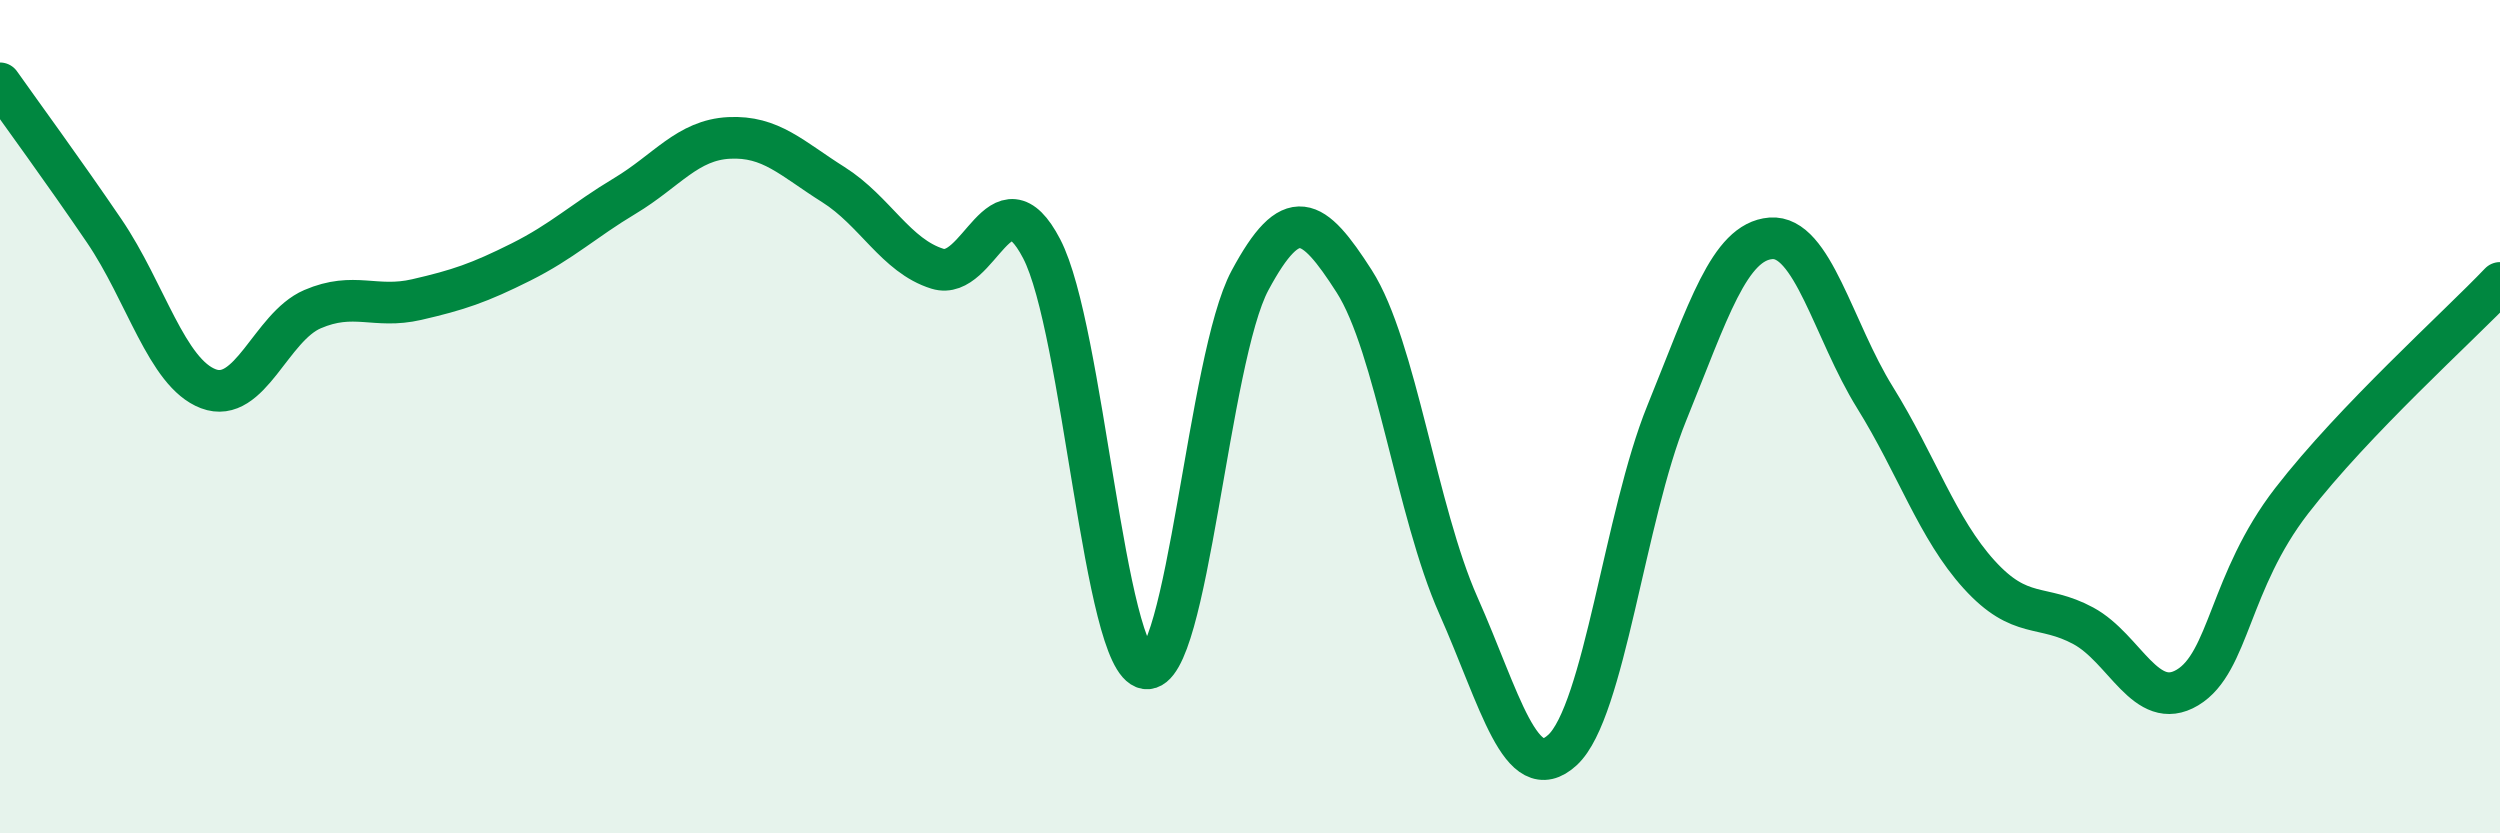 
    <svg width="60" height="20" viewBox="0 0 60 20" xmlns="http://www.w3.org/2000/svg">
      <path
        d="M 0,2 C 0.5,2.71 1.5,4.07 2.5,5.54 C 3.5,7.01 4,8.95 5,9.33 C 6,9.71 6.5,7.85 7.5,7.42 C 8.5,6.99 9,7.42 10,7.19 C 11,6.96 11.5,6.79 12.5,6.29 C 13.5,5.79 14,5.3 15,4.7 C 16,4.1 16.5,3.36 17.5,3.31 C 18.5,3.26 19,3.8 20,4.43 C 21,5.06 21.5,6.14 22.5,6.45 C 23.5,6.76 24,4.05 25,5.97 C 26,7.89 26.5,15.89 27.5,16.04 C 28.5,16.19 29,8.59 30,6.73 C 31,4.87 31.5,5.19 32.5,6.75 C 33.5,8.31 34,12.28 35,14.53 C 36,16.78 36.5,18.92 37.5,18 C 38.5,17.08 39,12.38 40,9.92 C 41,7.46 41.5,5.8 42.5,5.72 C 43.5,5.64 44,7.93 45,9.54 C 46,11.15 46.5,12.69 47.5,13.79 C 48.5,14.89 49,14.48 50,15.02 C 51,15.56 51.5,17.1 52.5,16.5 C 53.5,15.9 53.5,13.96 55,12.02 C 56.5,10.08 59,7.84 60,6.79L60 20L0 20Z"
        fill="#008740"
        opacity="0.1"
        stroke-linecap="round"
        stroke-linejoin="round"
      />
      <path
        d="M 0,2 C 0.5,2.71 1.5,4.07 2.5,5.54 C 3.5,7.01 4,8.95 5,9.33 C 6,9.71 6.5,7.85 7.5,7.42 C 8.5,6.99 9,7.42 10,7.19 C 11,6.96 11.5,6.79 12.5,6.29 C 13.5,5.79 14,5.3 15,4.7 C 16,4.1 16.5,3.36 17.5,3.31 C 18.5,3.26 19,3.8 20,4.43 C 21,5.06 21.5,6.14 22.5,6.45 C 23.5,6.76 24,4.05 25,5.97 C 26,7.89 26.5,15.89 27.5,16.04 C 28.5,16.19 29,8.59 30,6.73 C 31,4.87 31.5,5.19 32.5,6.75 C 33.5,8.31 34,12.28 35,14.53 C 36,16.78 36.5,18.92 37.5,18 C 38.5,17.08 39,12.38 40,9.92 C 41,7.46 41.5,5.8 42.5,5.72 C 43.5,5.64 44,7.93 45,9.54 C 46,11.15 46.5,12.69 47.5,13.79 C 48.5,14.89 49,14.48 50,15.02 C 51,15.56 51.5,17.1 52.5,16.5 C 53.5,15.9 53.5,13.96 55,12.02 C 56.5,10.08 59,7.84 60,6.79"
        stroke="#008740"
        stroke-width="1"
        fill="none"
        stroke-linecap="round"
        stroke-linejoin="round"
      />
    </svg>
  